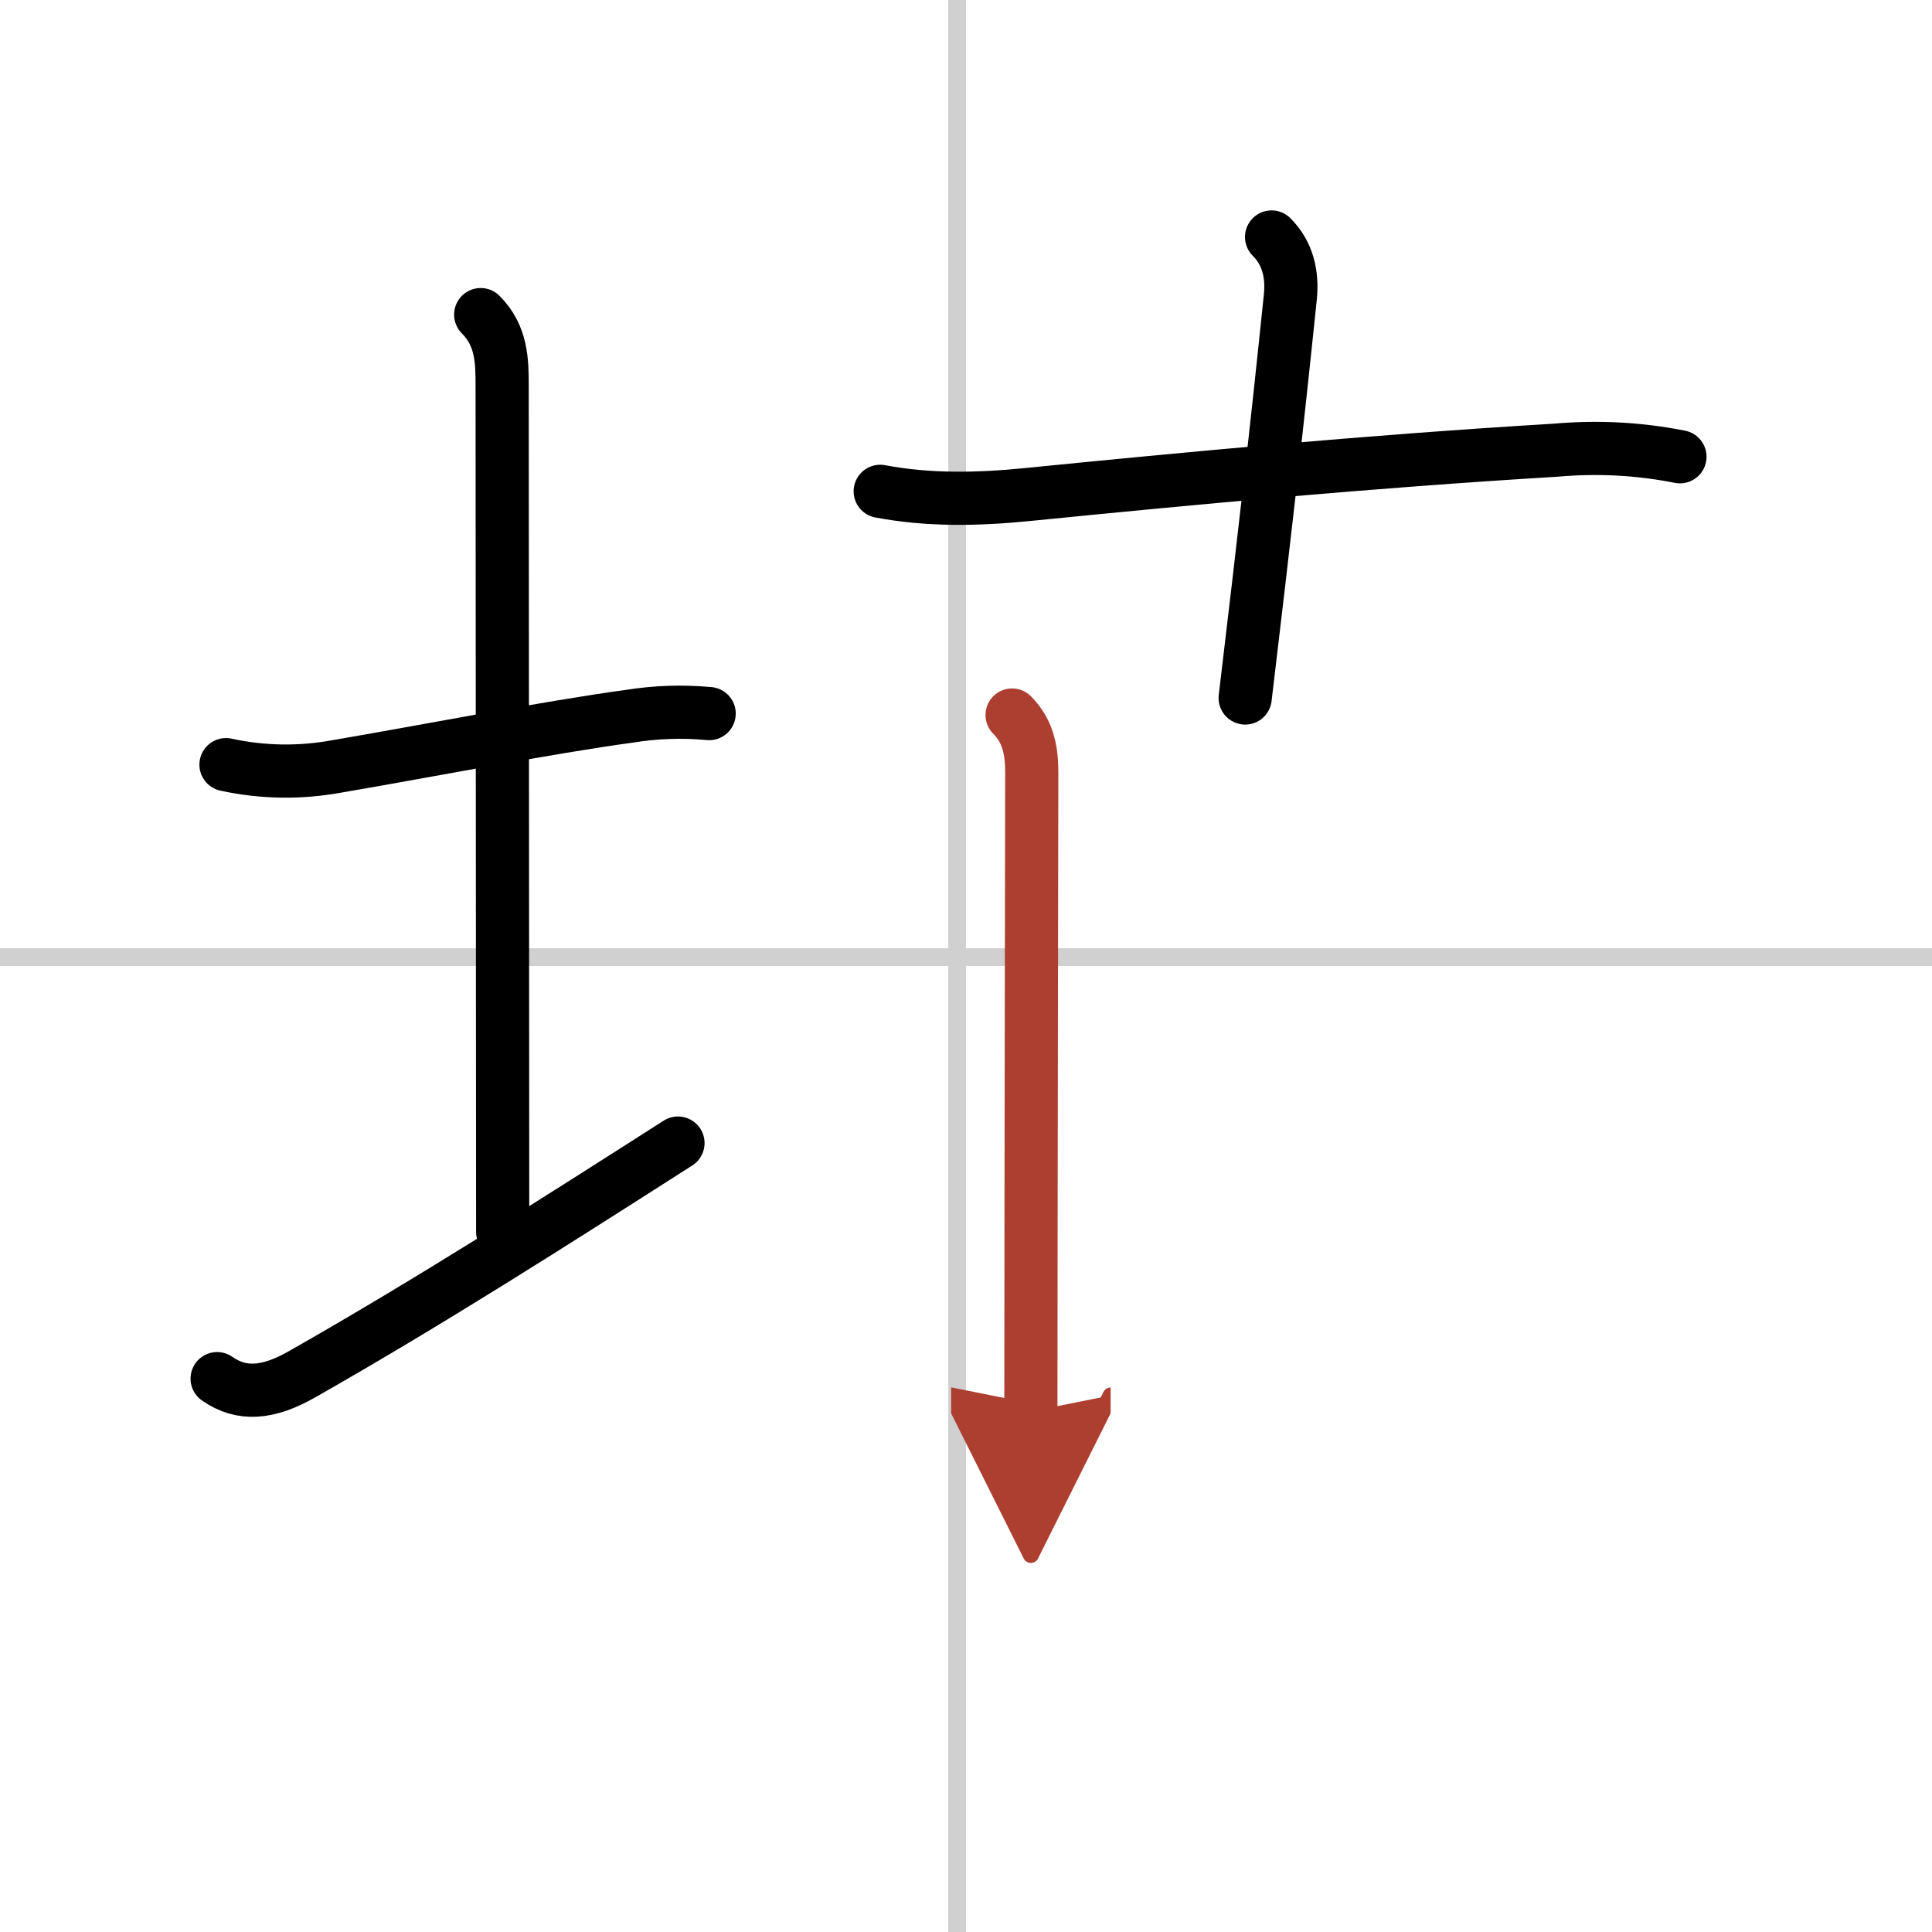 <svg width="400" height="400" viewBox="0 0 109 109" xmlns="http://www.w3.org/2000/svg"><defs><marker id="a" markerWidth="4" orient="auto" refX="1" refY="5" viewBox="0 0 10 10"><polyline points="0 0 10 5 0 10 1 5" fill="#ad3f31" stroke="#ad3f31"/></marker></defs><g fill="none" stroke="#000" stroke-linecap="round" stroke-linejoin="round" stroke-width="3"><rect width="100%" height="100%" fill="#fff" stroke="#fff"/><line x1="54" x2="54" y2="109" stroke="#d0d0d0" stroke-width="1"/><line x2="109" y1="54" y2="54" stroke="#d0d0d0" stroke-width="1"/><path d="m12.75 43.14c2.07 0.45 4.16 0.48 6.25 0.1 4.93-0.84 12-2.22 16.51-2.83 1.49-0.24 2.99-0.29 4.5-0.15"/><path d="m27.12 17.75c1.19 1.19 1.21 2.62 1.21 4 0 1.02 0.03 41 0.03 47.75"/><path d="m12.25 77.78c1.38 0.97 2.88 0.84 4.78-0.24 7.2-4.09 14.24-8.59 21.22-13.05"/><path d="M49.66,27.72c2.75,0.52,5.51,0.46,8.32,0.18C67,27,77.13,26.04,87.75,25.4c2.37-0.21,4.71-0.09,7.03,0.37"/><path d="m71.74 13.37c0.94 0.94 1.18 2.14 1.06 3.37-0.8 7.76-1.42 13.14-2.55 22.64"/><path d="m57.1 40.34c0.97 0.97 1.11 2.13 1.11 3.29 0 2.19-0.03 14.74-0.04 25.49 0 3.95-0.01 7.65-0.01 10.51" marker-end="url(#a)" stroke="#ad3f31"/></g></svg>
